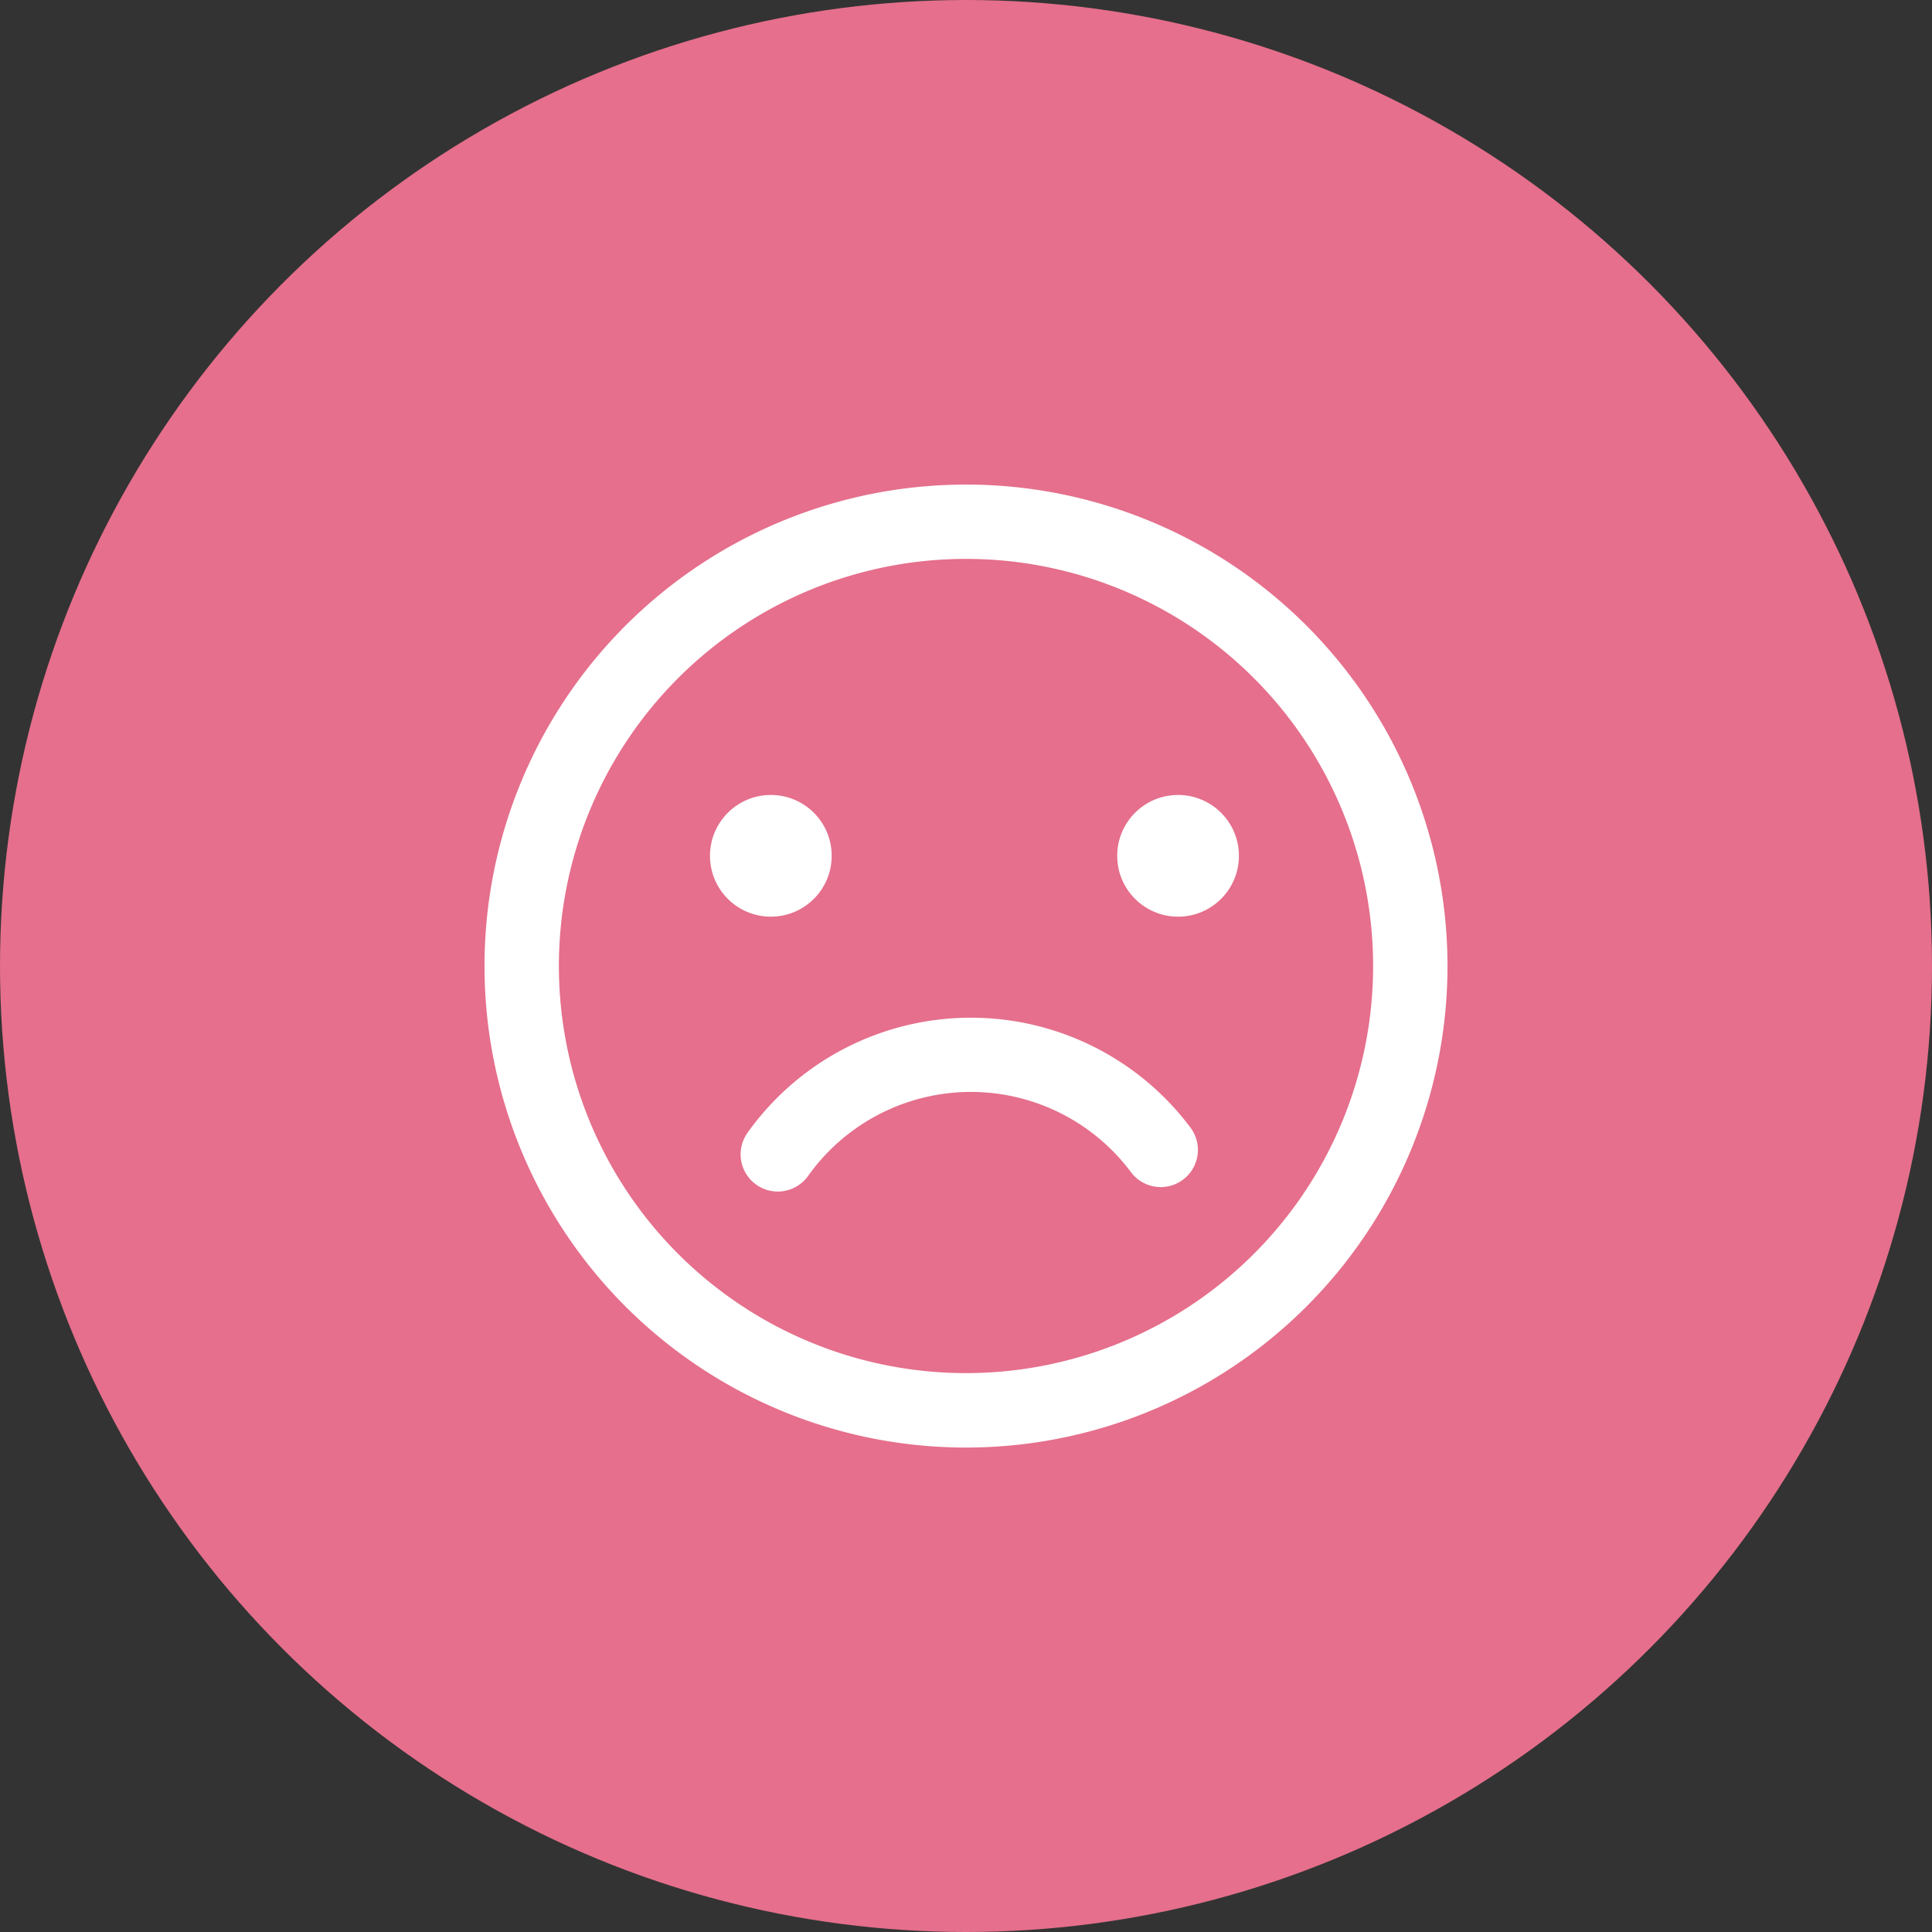 <svg xmlns="http://www.w3.org/2000/svg" id="Group_7" data-name="Group 7" width="64" height="64" viewBox="0 0 64 64"><rect x="0" y="0" width="64" height="64" fill="#333333" stroke="none"/><circle id="Ellipse_1" data-name="Ellipse 1" cx="32" cy="32" r="32" fill="#e56f8c"></circle><g id="sad-face-line" transform="translate(5.642 5.642)"><path id="Path_1135" data-name="Path 1135" d="M26.358,10.66a15.7,15.7,0,1,0,15.7,15.7A15.7,15.7,0,0,0,26.358,10.66Zm0,29.434A13.736,13.736,0,1,1,40.094,26.358,13.736,13.736,0,0,1,26.358,40.094Z" fill="#fff" stroke="#fff" stroke-width="0.5"></path><circle id="Ellipse_232" data-name="Ellipse 232" cx="1.766" cy="1.766" r="1.766" transform="translate(31.617 20.942)" fill="#fff" stroke="#fff" stroke-width="0.5"></circle><circle id="Ellipse_233" data-name="Ellipse 233" cx="1.766" cy="1.766" r="1.766" transform="translate(18.127 20.942)" fill="#fff" stroke="#fff" stroke-width="0.5"></circle><path id="Path_1136" data-name="Path 1136" d="M64.111,106.6a8.83,8.83,0,0,0-7.191,3.707.981.981,0,0,0,1.6,1.139,6.868,6.868,0,0,1,11.1-.128.981.981,0,1,0,1.57-1.177A8.83,8.83,0,0,0,64.111,106.6Z" transform="translate(-37.596 -78.279)" fill="#fff" stroke="#fff" stroke-width="0.5"></path></g></svg>